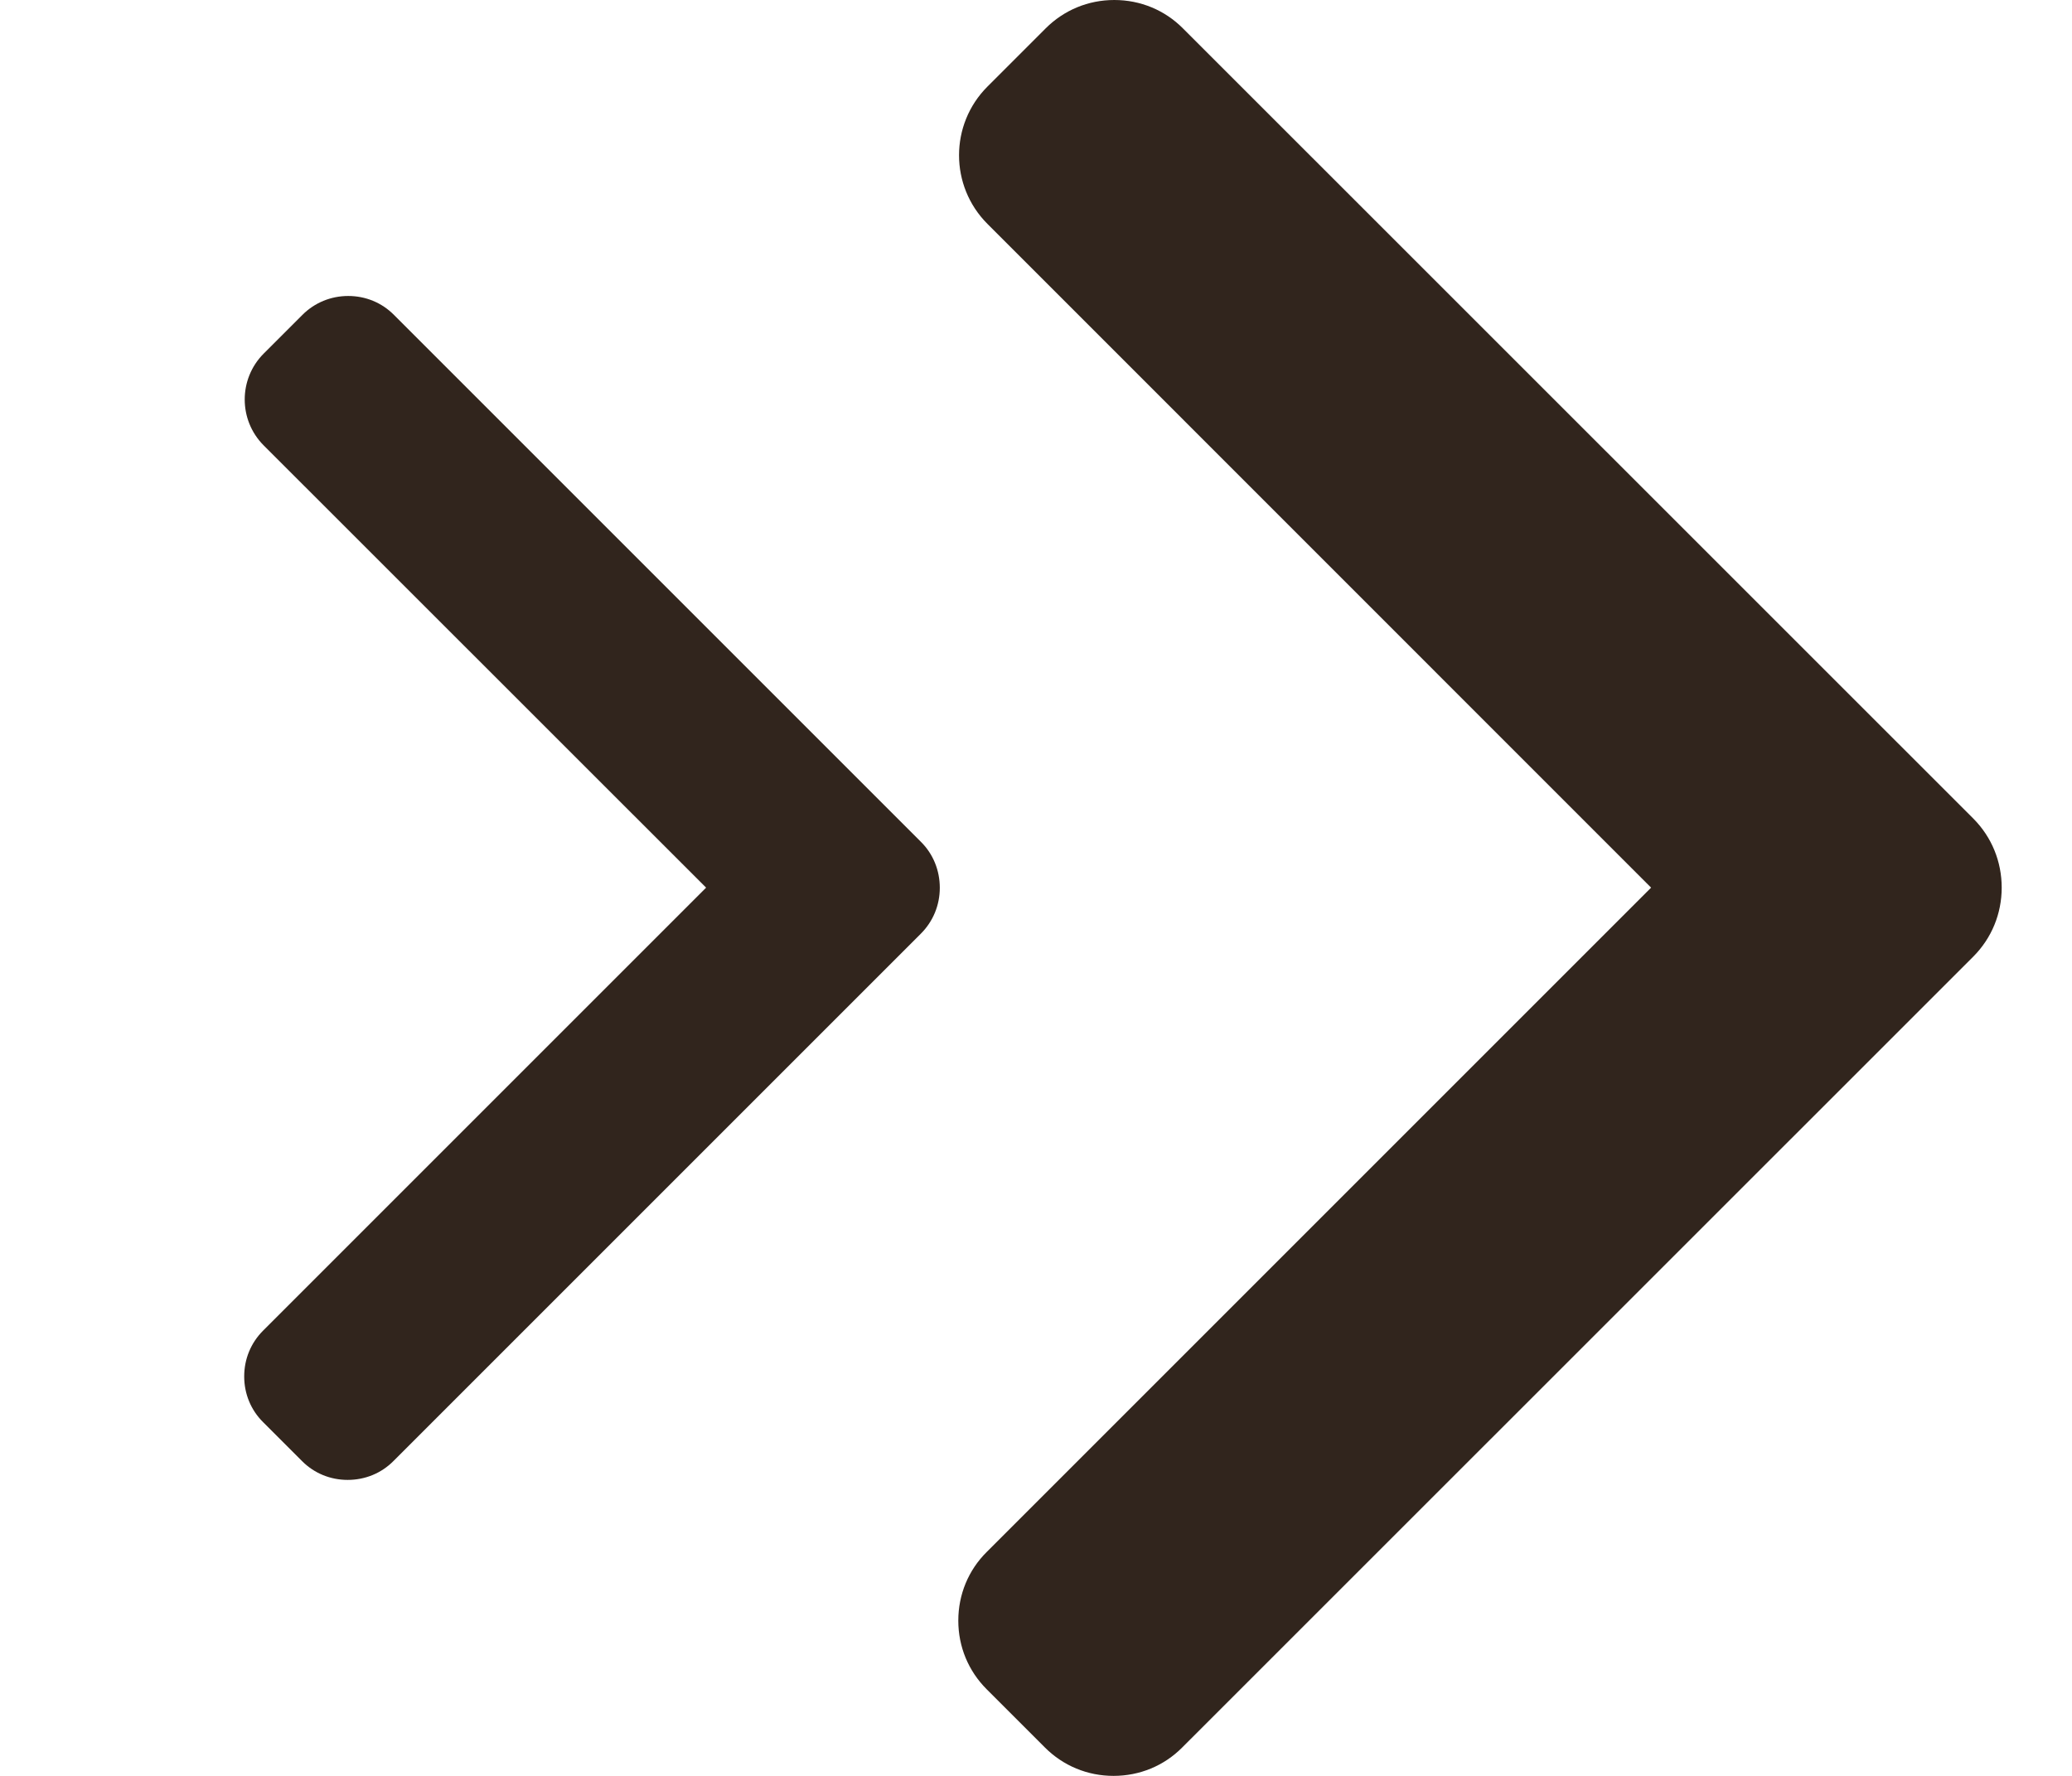 <svg width="14" height="12" viewBox="0 0 14 12" fill="none" xmlns="http://www.w3.org/2000/svg">
<path d="M13.334 5.532L7.993 0.192C7.87 0.068 7.705 0 7.529 0C7.353 0 7.189 0.068 7.065 0.192L6.672 0.585C6.416 0.841 6.416 1.257 6.672 1.513L11.156 5.998L6.667 10.487C6.543 10.61 6.475 10.775 6.475 10.951C6.475 11.127 6.543 11.291 6.667 11.415L7.06 11.808C7.184 11.932 7.348 12 7.524 12C7.7 12 7.865 11.932 7.988 11.808L13.334 6.463C13.457 6.339 13.525 6.174 13.525 5.998C13.525 5.821 13.457 5.656 13.334 5.532Z" fill="#31251D"/>
<path d="M6.222 5.688L2.662 2.128C2.58 2.045 2.47 2 2.353 2C2.236 2 2.126 2.045 2.043 2.128L1.781 2.39C1.611 2.561 1.611 2.838 1.781 3.009L4.771 5.998L1.778 8.991C1.695 9.074 1.65 9.183 1.65 9.301C1.65 9.418 1.695 9.528 1.778 9.61L2.04 9.872C2.122 9.955 2.232 10 2.349 10C2.467 10 2.577 9.955 2.659 9.872L6.222 6.309C6.305 6.226 6.35 6.116 6.35 5.999C6.35 5.881 6.305 5.77 6.222 5.688Z" fill="#31251D"/>
</svg>
